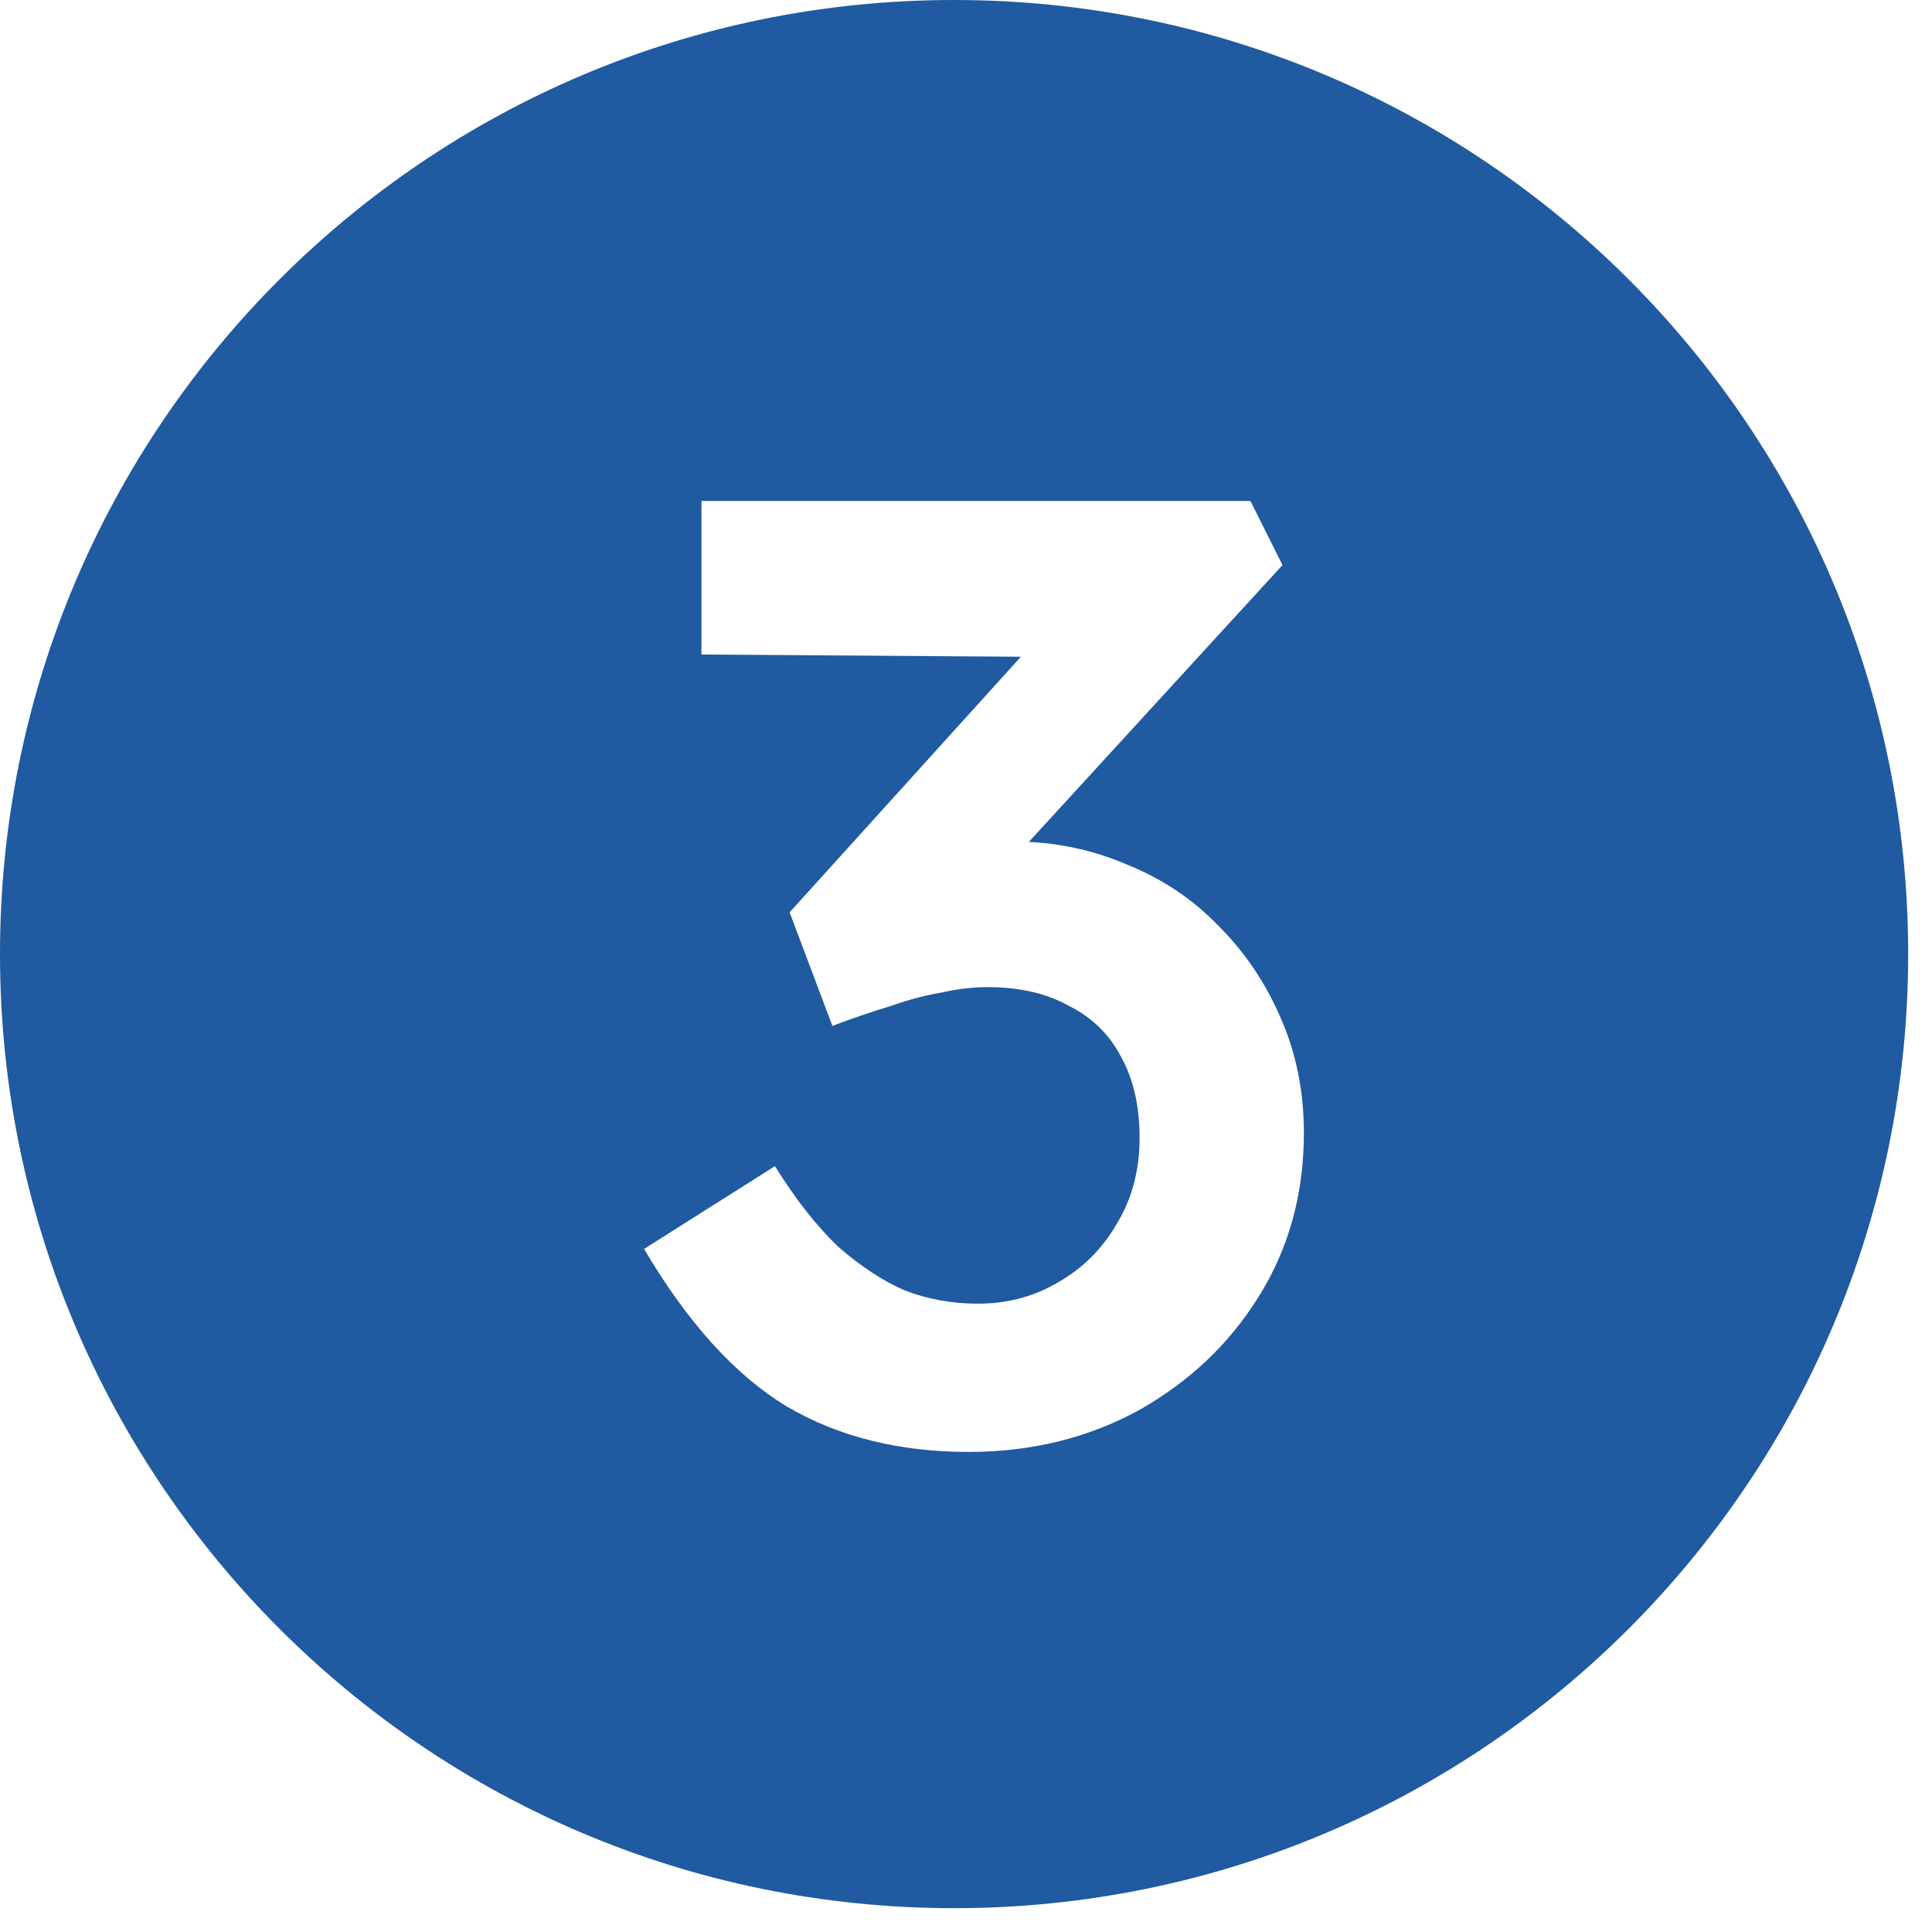 <svg width="27" height="27" viewBox="0 0 27 27" fill="none" xmlns="http://www.w3.org/2000/svg">
<path fill-rule="evenodd" clip-rule="evenodd" d="M13.333 26.667C20.697 26.667 26.667 20.697 26.667 13.333C26.667 5.97 20.697 0 13.333 0C5.97 0 0 5.97 0 13.333C0 20.697 5.97 26.667 13.333 26.667ZM10.998 19.657C11.72 20.08 12.566 20.291 13.537 20.291C14.408 20.291 15.198 20.098 15.907 19.713C16.617 19.314 17.177 18.785 17.587 18.126C18.01 17.454 18.222 16.689 18.222 15.83C18.222 15.258 18.116 14.729 17.905 14.243C17.693 13.745 17.401 13.31 17.027 12.937C16.666 12.563 16.237 12.277 15.739 12.078C15.305 11.893 14.851 11.789 14.378 11.766L17.923 7.897L17.475 7.001H9.803V9.147L14.267 9.178L11.035 12.75L11.633 14.337C11.931 14.225 12.205 14.131 12.454 14.057C12.703 13.97 12.939 13.907 13.163 13.87C13.387 13.82 13.599 13.795 13.798 13.795C14.246 13.795 14.626 13.882 14.937 14.057C15.26 14.218 15.503 14.455 15.665 14.766C15.839 15.077 15.926 15.457 15.926 15.905C15.926 16.353 15.82 16.751 15.609 17.099C15.409 17.448 15.136 17.721 14.787 17.921C14.451 18.12 14.078 18.219 13.667 18.219C13.306 18.219 12.964 18.157 12.641 18.033C12.329 17.896 12.018 17.69 11.707 17.417C11.409 17.13 11.116 16.757 10.83 16.297L9.001 17.454C9.61 18.487 10.276 19.221 10.998 19.657Z" fill="#205AA0"/>
</svg>
